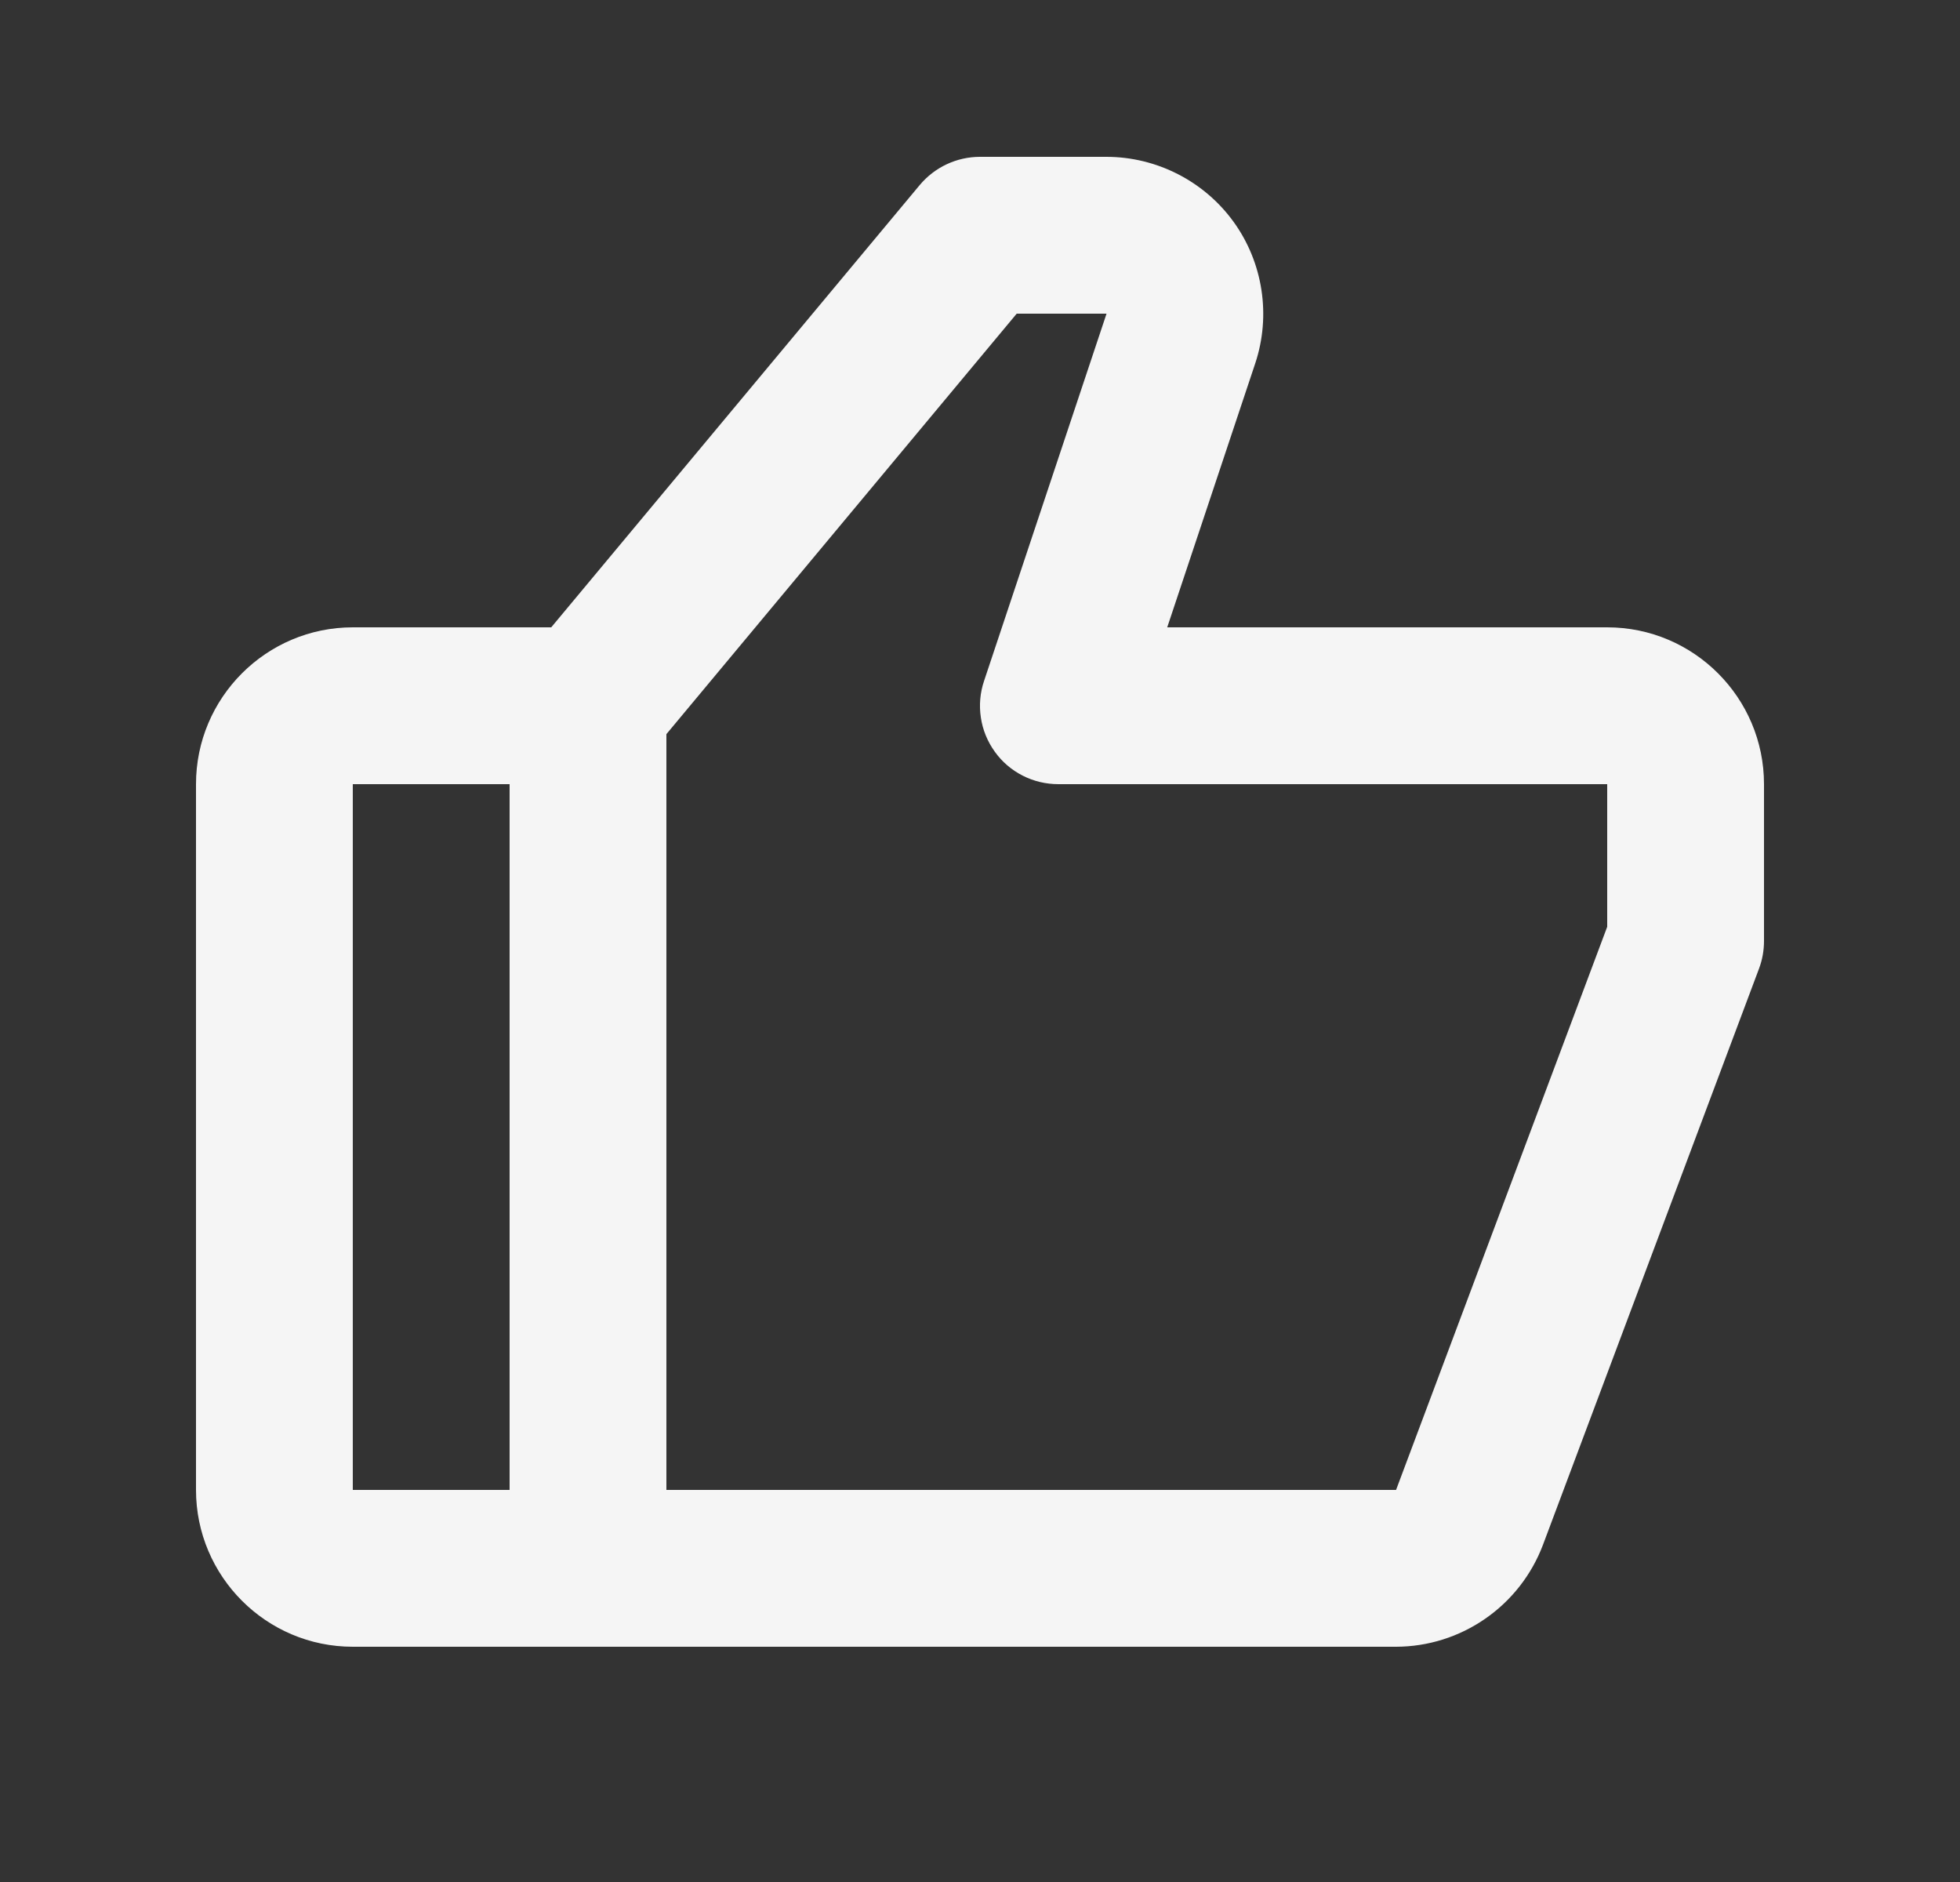 <svg width="25" height="24" viewBox="0 0 25 24" fill="none" xmlns="http://www.w3.org/2000/svg">
<rect x="0" y="0" width="25" height="24" fill="#333333" stroke="none"/>
<g clip-path="url(#clip0_643_13720)">
<path d="M20.5 8H14.888L16.011 4.633C16.213 4.025 16.111 3.351 15.736 2.831C15.361 2.311 14.753 2 14.112 2H12.5C12.203 2 11.922 2.132 11.731 2.36L7.031 8H4.5C3.397 8 2.5 8.897 2.5 10V19C2.5 20.103 3.397 21 4.5 21H17.807C18.214 20.999 18.611 20.874 18.945 20.642C19.28 20.41 19.536 20.082 19.68 19.702L22.437 12.351C22.479 12.239 22.5 12.12 22.5 12V10C22.5 8.897 21.603 8 20.5 8ZM4.5 10H6.5V19H4.5V10ZM20.5 11.819L17.807 19H8.5V9.362L12.968 4H14.114L12.552 8.683C12.501 8.833 12.487 8.994 12.511 9.15C12.534 9.307 12.595 9.456 12.688 9.585C12.78 9.714 12.902 9.819 13.044 9.891C13.185 9.963 13.341 10 13.5 10H20.5V11.819Z" fill="#F5F5F5"/>
</g>
<defs>
<clipPath id="clip0_643_13720">
<rect width="24" height="24" fill="white" transform="translate(0.5)"/>
</clipPath>
</defs>
</svg>
